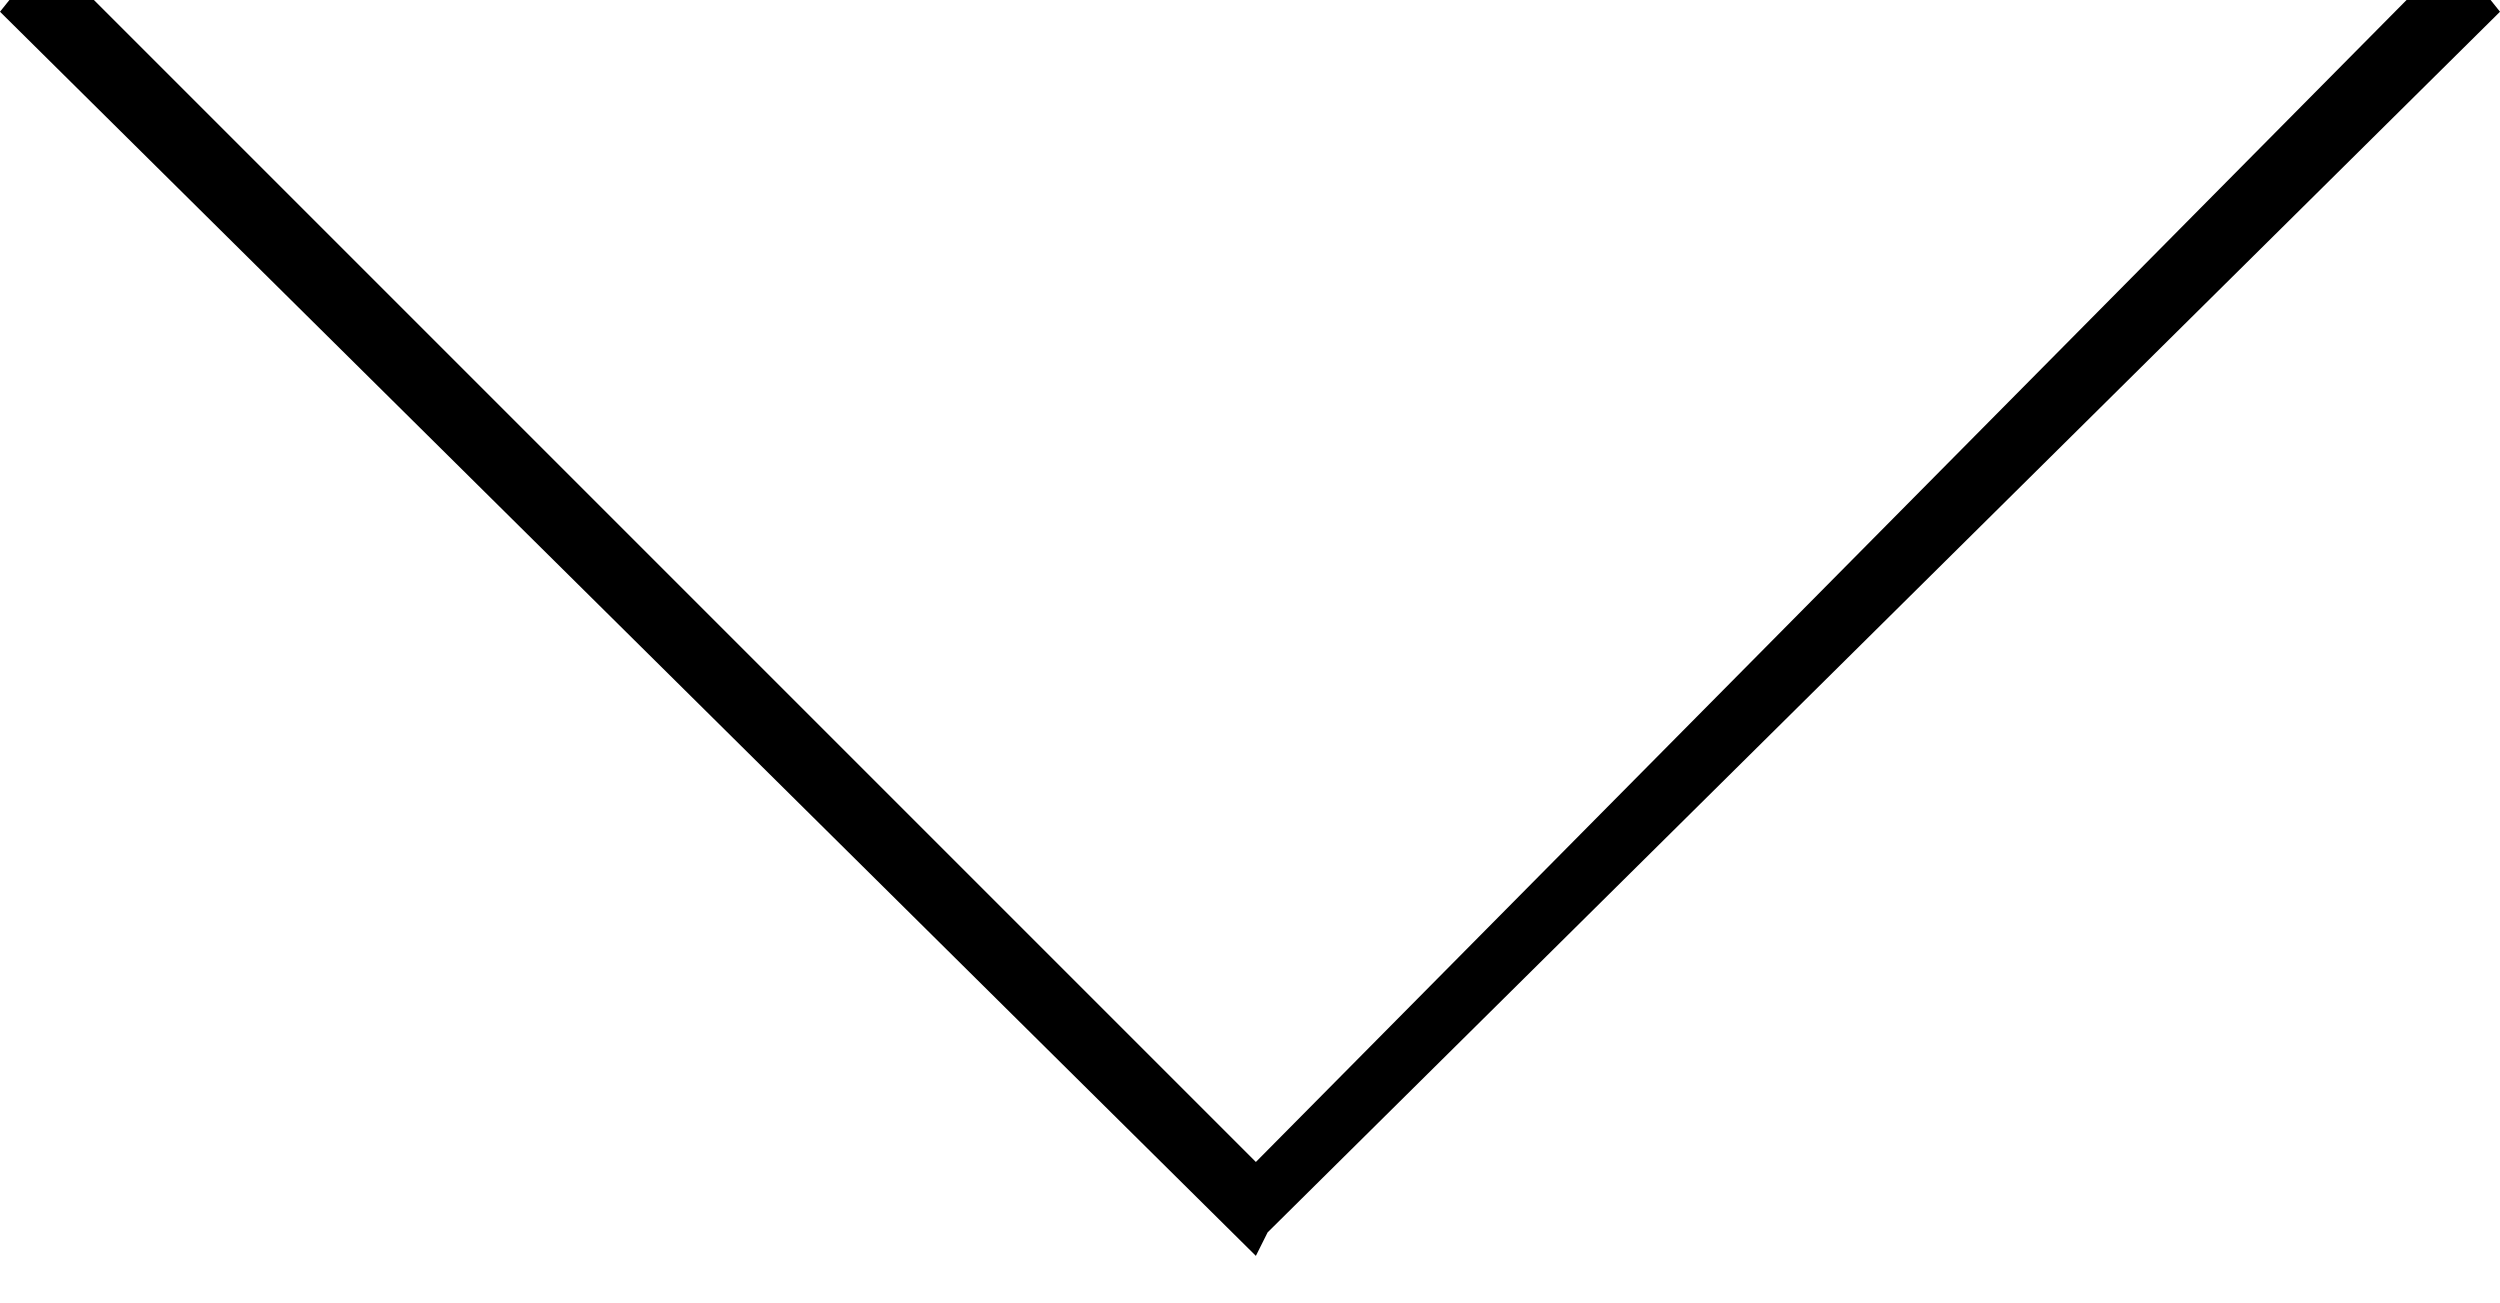 <?xml version="1.0" encoding="utf-8"?>
<!-- Generator: Adobe Illustrator 28.2.0, SVG Export Plug-In . SVG Version: 6.00 Build 0)  -->
<svg version="1.1" id="Icons" xmlns="http://www.w3.org/2000/svg" xmlns:xlink="http://www.w3.org/1999/xlink" x="0px" y="0px"
	 viewBox="0 0 21.3 11.1" style="enable-background:new 0 0 21.3 11.1;" xml:space="preserve">
<polygon points="21.3,0.1 20.9,-0.4 10.7,9.9 0.4,-0.4 0,0.1 10.7,10.7 10.8,10.5 "/>
</svg>
